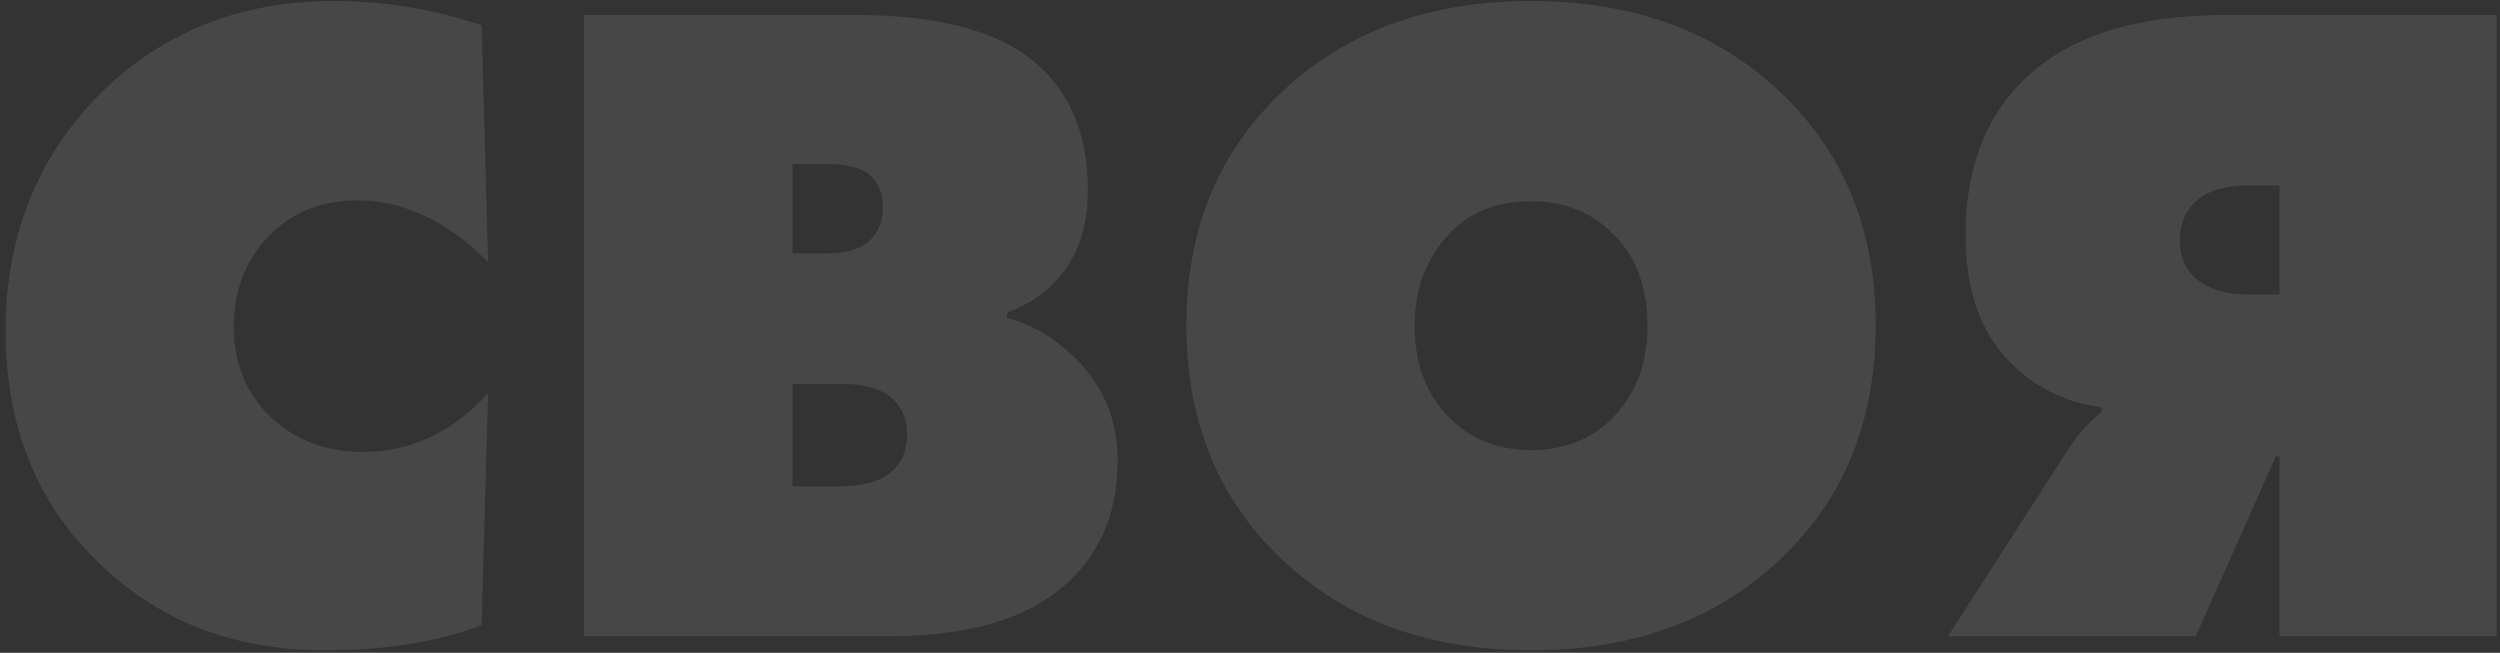 <?xml version="1.0" encoding="UTF-8"?> <svg xmlns="http://www.w3.org/2000/svg" width="360" height="94" viewBox="0 0 360 94" fill="none"><rect x="0" y="0" width="360" height="94" fill="#333333" stroke="none"/> <path d="M70.288 56.623L69.349 90.025C63 92.439 55.488 93.647 46.813 93.647C33.489 93.647 22.489 89.309 13.814 80.635C5.14 72.139 0.803 61.139 0.803 47.636C0.803 34.132 5.274 22.82 14.217 13.698C23.249 4.666 34.517 0.15 48.02 0.15C55.354 0.15 62.463 1.312 69.349 3.637L70.288 37.709C64.386 31.807 58.081 28.856 51.374 28.856C46.098 28.856 41.761 30.689 38.362 34.356C35.232 37.754 33.667 42.002 33.667 47.099C33.667 52.286 35.411 56.579 38.899 59.977C42.476 63.375 46.903 65.074 52.179 65.074C59.154 65.074 65.191 62.257 70.288 56.623ZM84.081 91.634V2.162H123.116C135.636 2.162 144.534 4.666 149.81 9.674C154.371 13.966 156.651 19.824 156.651 27.246C156.651 32.344 155.399 36.413 152.895 39.453C150.928 41.957 148.334 43.791 145.115 44.953L144.981 45.758C148.379 46.652 151.509 48.441 154.371 51.124C158.753 55.237 160.944 60.29 160.944 66.282C160.944 74.777 157.724 81.305 151.286 85.866C145.831 89.712 137.961 91.634 127.677 91.634H84.081ZM114.128 23.625V36.502H119.226C121.998 36.502 124.055 35.831 125.396 34.49C126.559 33.327 127.14 31.762 127.14 29.795C127.14 27.828 126.469 26.263 125.128 25.1C123.876 24.116 121.909 23.625 119.226 23.625H114.128ZM114.128 55.282V70.038H120.701C123.652 70.038 125.933 69.546 127.543 68.562C129.599 67.221 130.628 65.209 130.628 62.526C130.628 60.29 129.823 58.501 128.213 57.16C126.693 55.908 124.323 55.282 121.104 55.282H114.128ZM270.103 46.831C270.103 59.977 265.944 70.798 257.628 79.293C248.238 88.862 235.852 93.647 220.47 93.647C205.089 93.647 192.703 88.862 183.313 79.293C174.996 70.798 170.838 59.977 170.838 46.831C170.838 33.775 174.996 22.998 183.313 14.503C192.703 4.934 205.089 0.15 220.47 0.15C235.852 0.15 248.238 4.934 257.628 14.503C265.944 22.998 270.103 33.775 270.103 46.831ZM220.47 28.99C215.552 28.99 211.662 30.511 208.8 33.551C205.402 37.128 203.703 41.599 203.703 46.965C203.703 52.42 205.402 56.847 208.8 60.245C211.84 63.286 215.731 64.806 220.47 64.806C225.21 64.806 229.1 63.286 232.141 60.245C235.539 56.847 237.238 52.42 237.238 46.965C237.238 41.242 235.539 36.77 232.141 33.551C229.1 30.511 225.21 28.99 220.47 28.99ZM280.492 91.634L297.663 64.94C299.004 62.794 300.658 60.916 302.626 59.306V58.636C297.26 57.92 292.789 55.684 289.212 51.928C285.098 47.636 283.041 41.599 283.041 33.819C283.041 24.519 285.769 17.141 291.224 11.686C297.573 5.337 307.321 2.162 320.467 2.162H359.502V91.634H328.247V65.745H327.71L316.174 91.634H280.492ZM328.247 42.404V26.71H323.686C320.288 26.71 317.739 27.515 316.04 29.124C314.609 30.555 313.894 32.388 313.894 34.624C313.894 37.128 314.833 39.096 316.711 40.526C318.499 41.778 320.824 42.404 323.686 42.404H328.247Z" fill="white" fill-opacity="0.1"></path> </svg> 